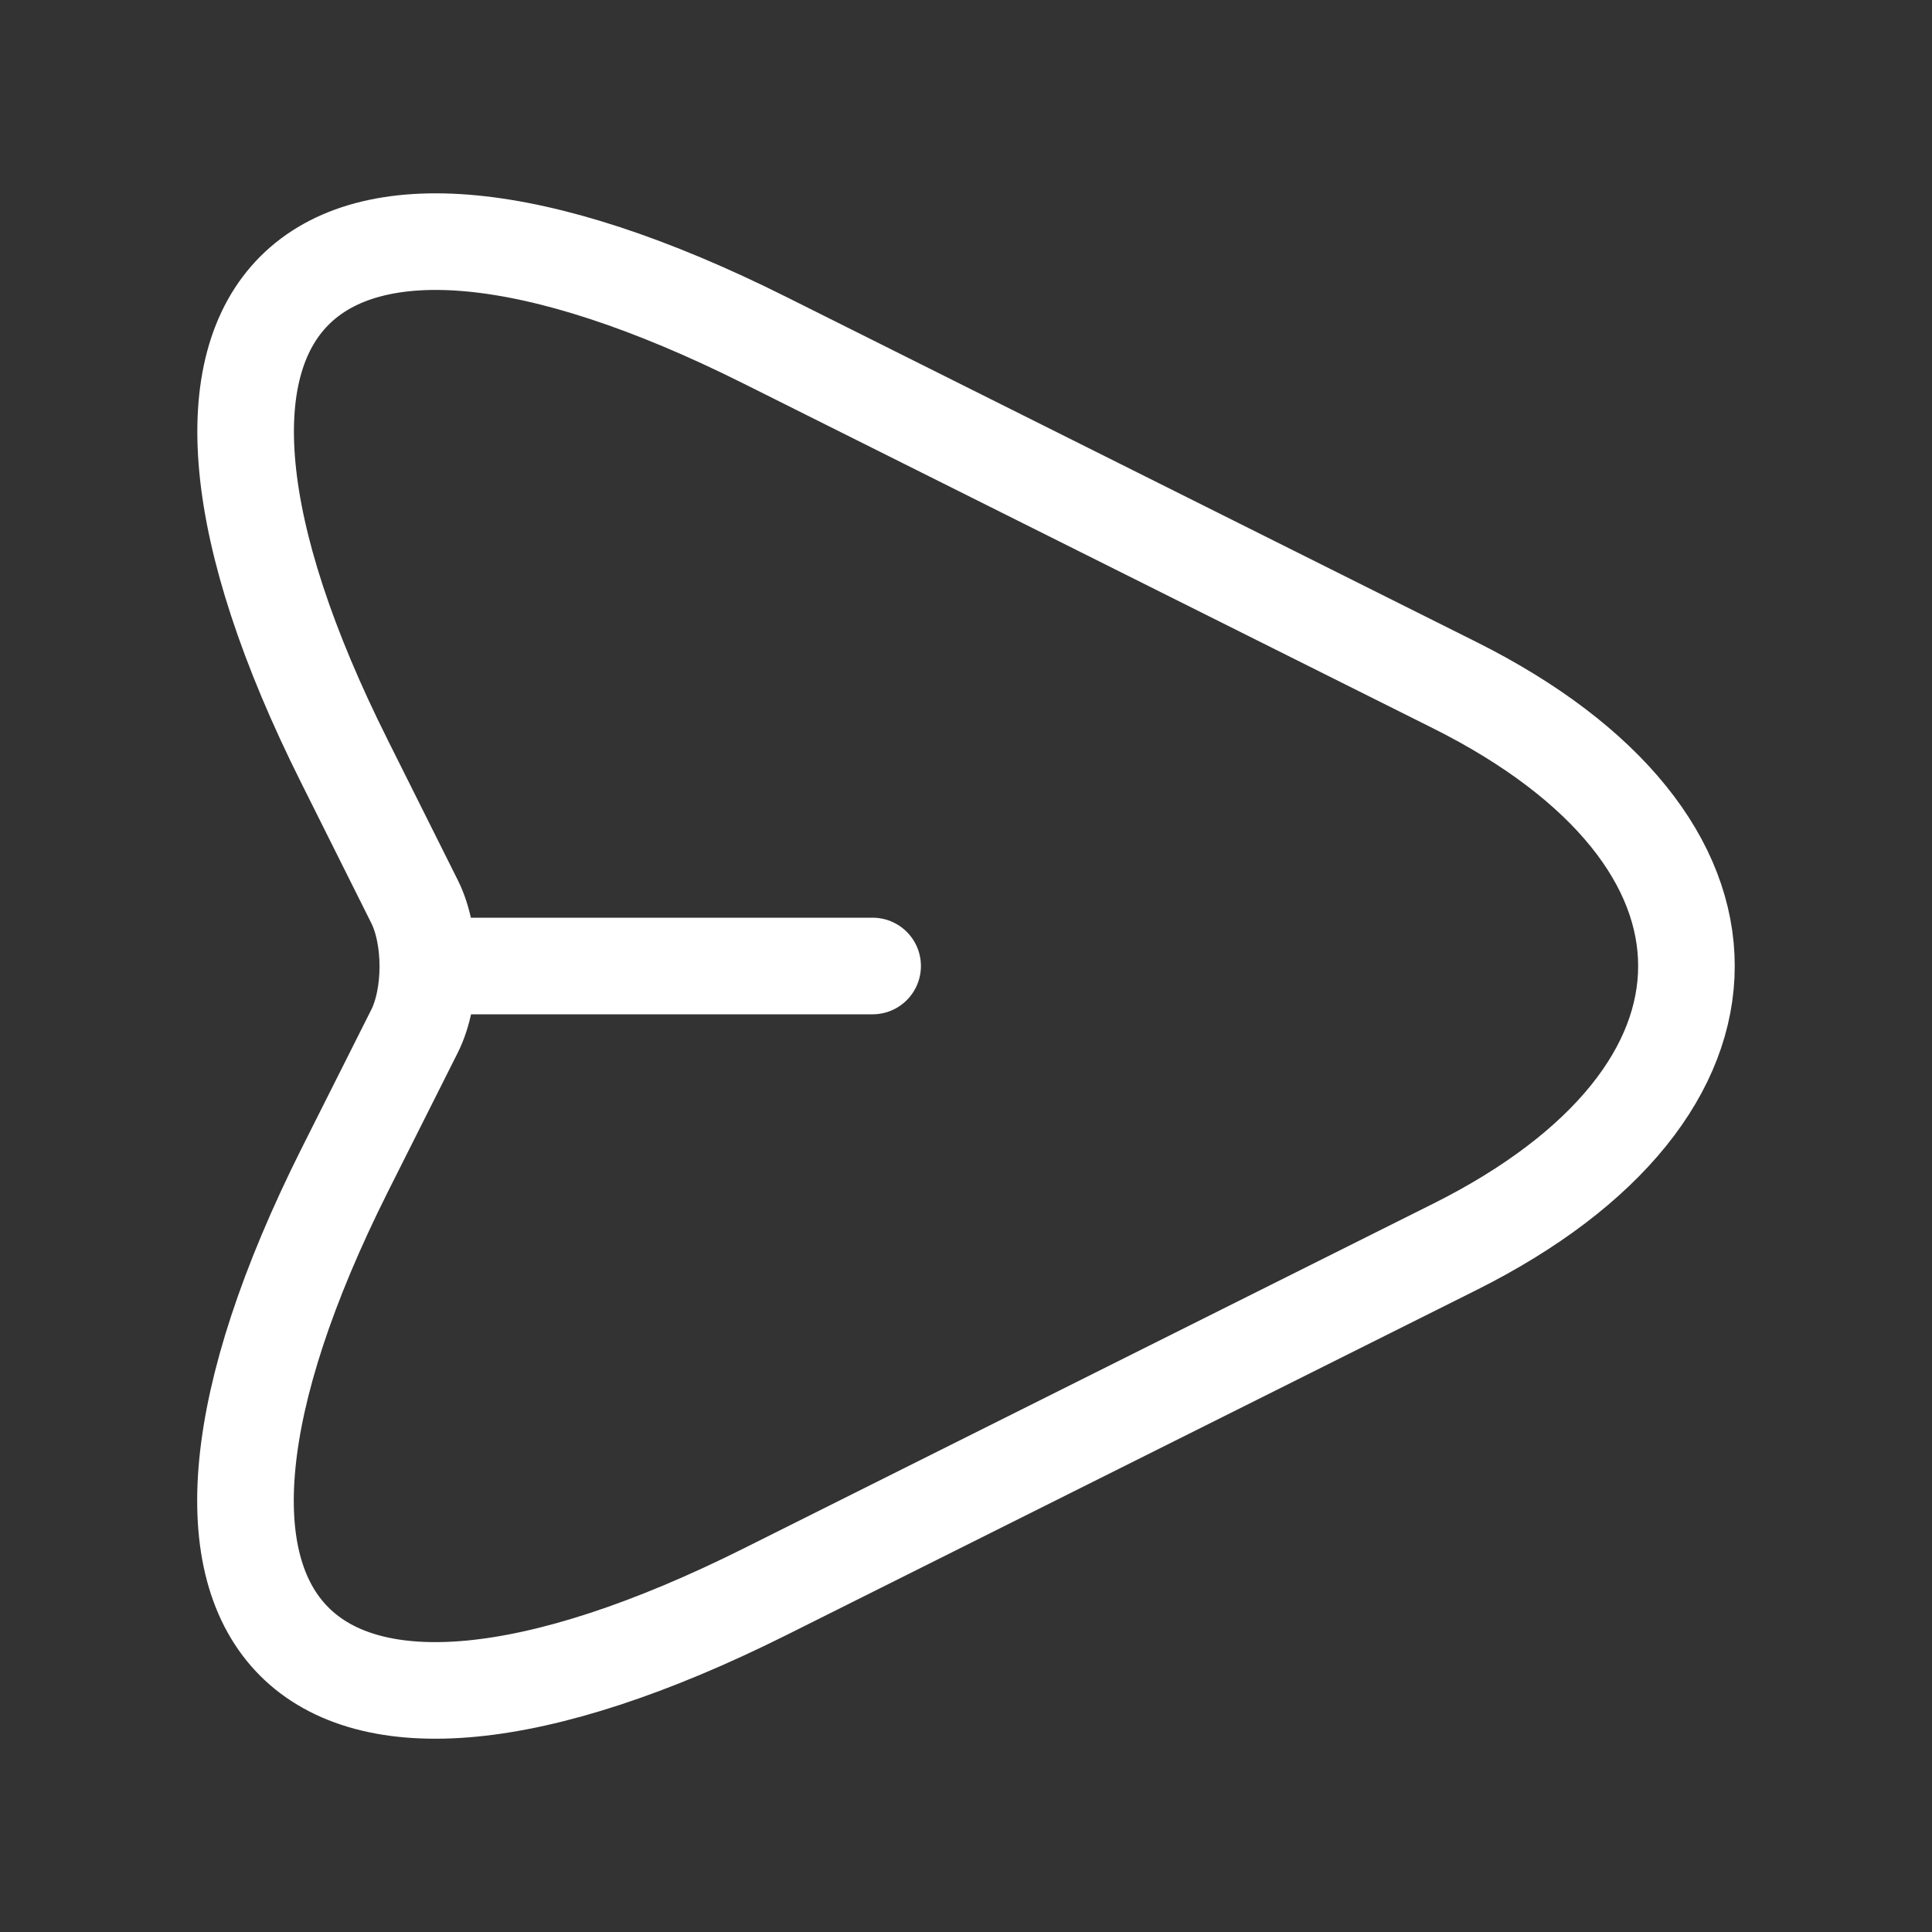 <svg width="30" height="30" fill="none" xmlns="http://www.w3.org/2000/svg"><rect width="100%" height="100%" fill="#333333" stroke="none"/><path d="M11.887 5.288l10.7 5.35c4.8 2.4 4.8 6.324 0 8.725l-10.7 5.35c-7.2 3.6-10.137.65-6.537-6.538l1.087-2.163c.275-.55.275-1.462 0-2.012L5.35 11.825c-3.6-7.187-.65-10.137 6.537-6.537zM6.8 15h6.75" stroke="#fff" stroke-width="1.5" stroke-linecap="round" stroke-linejoin="round"/></svg>